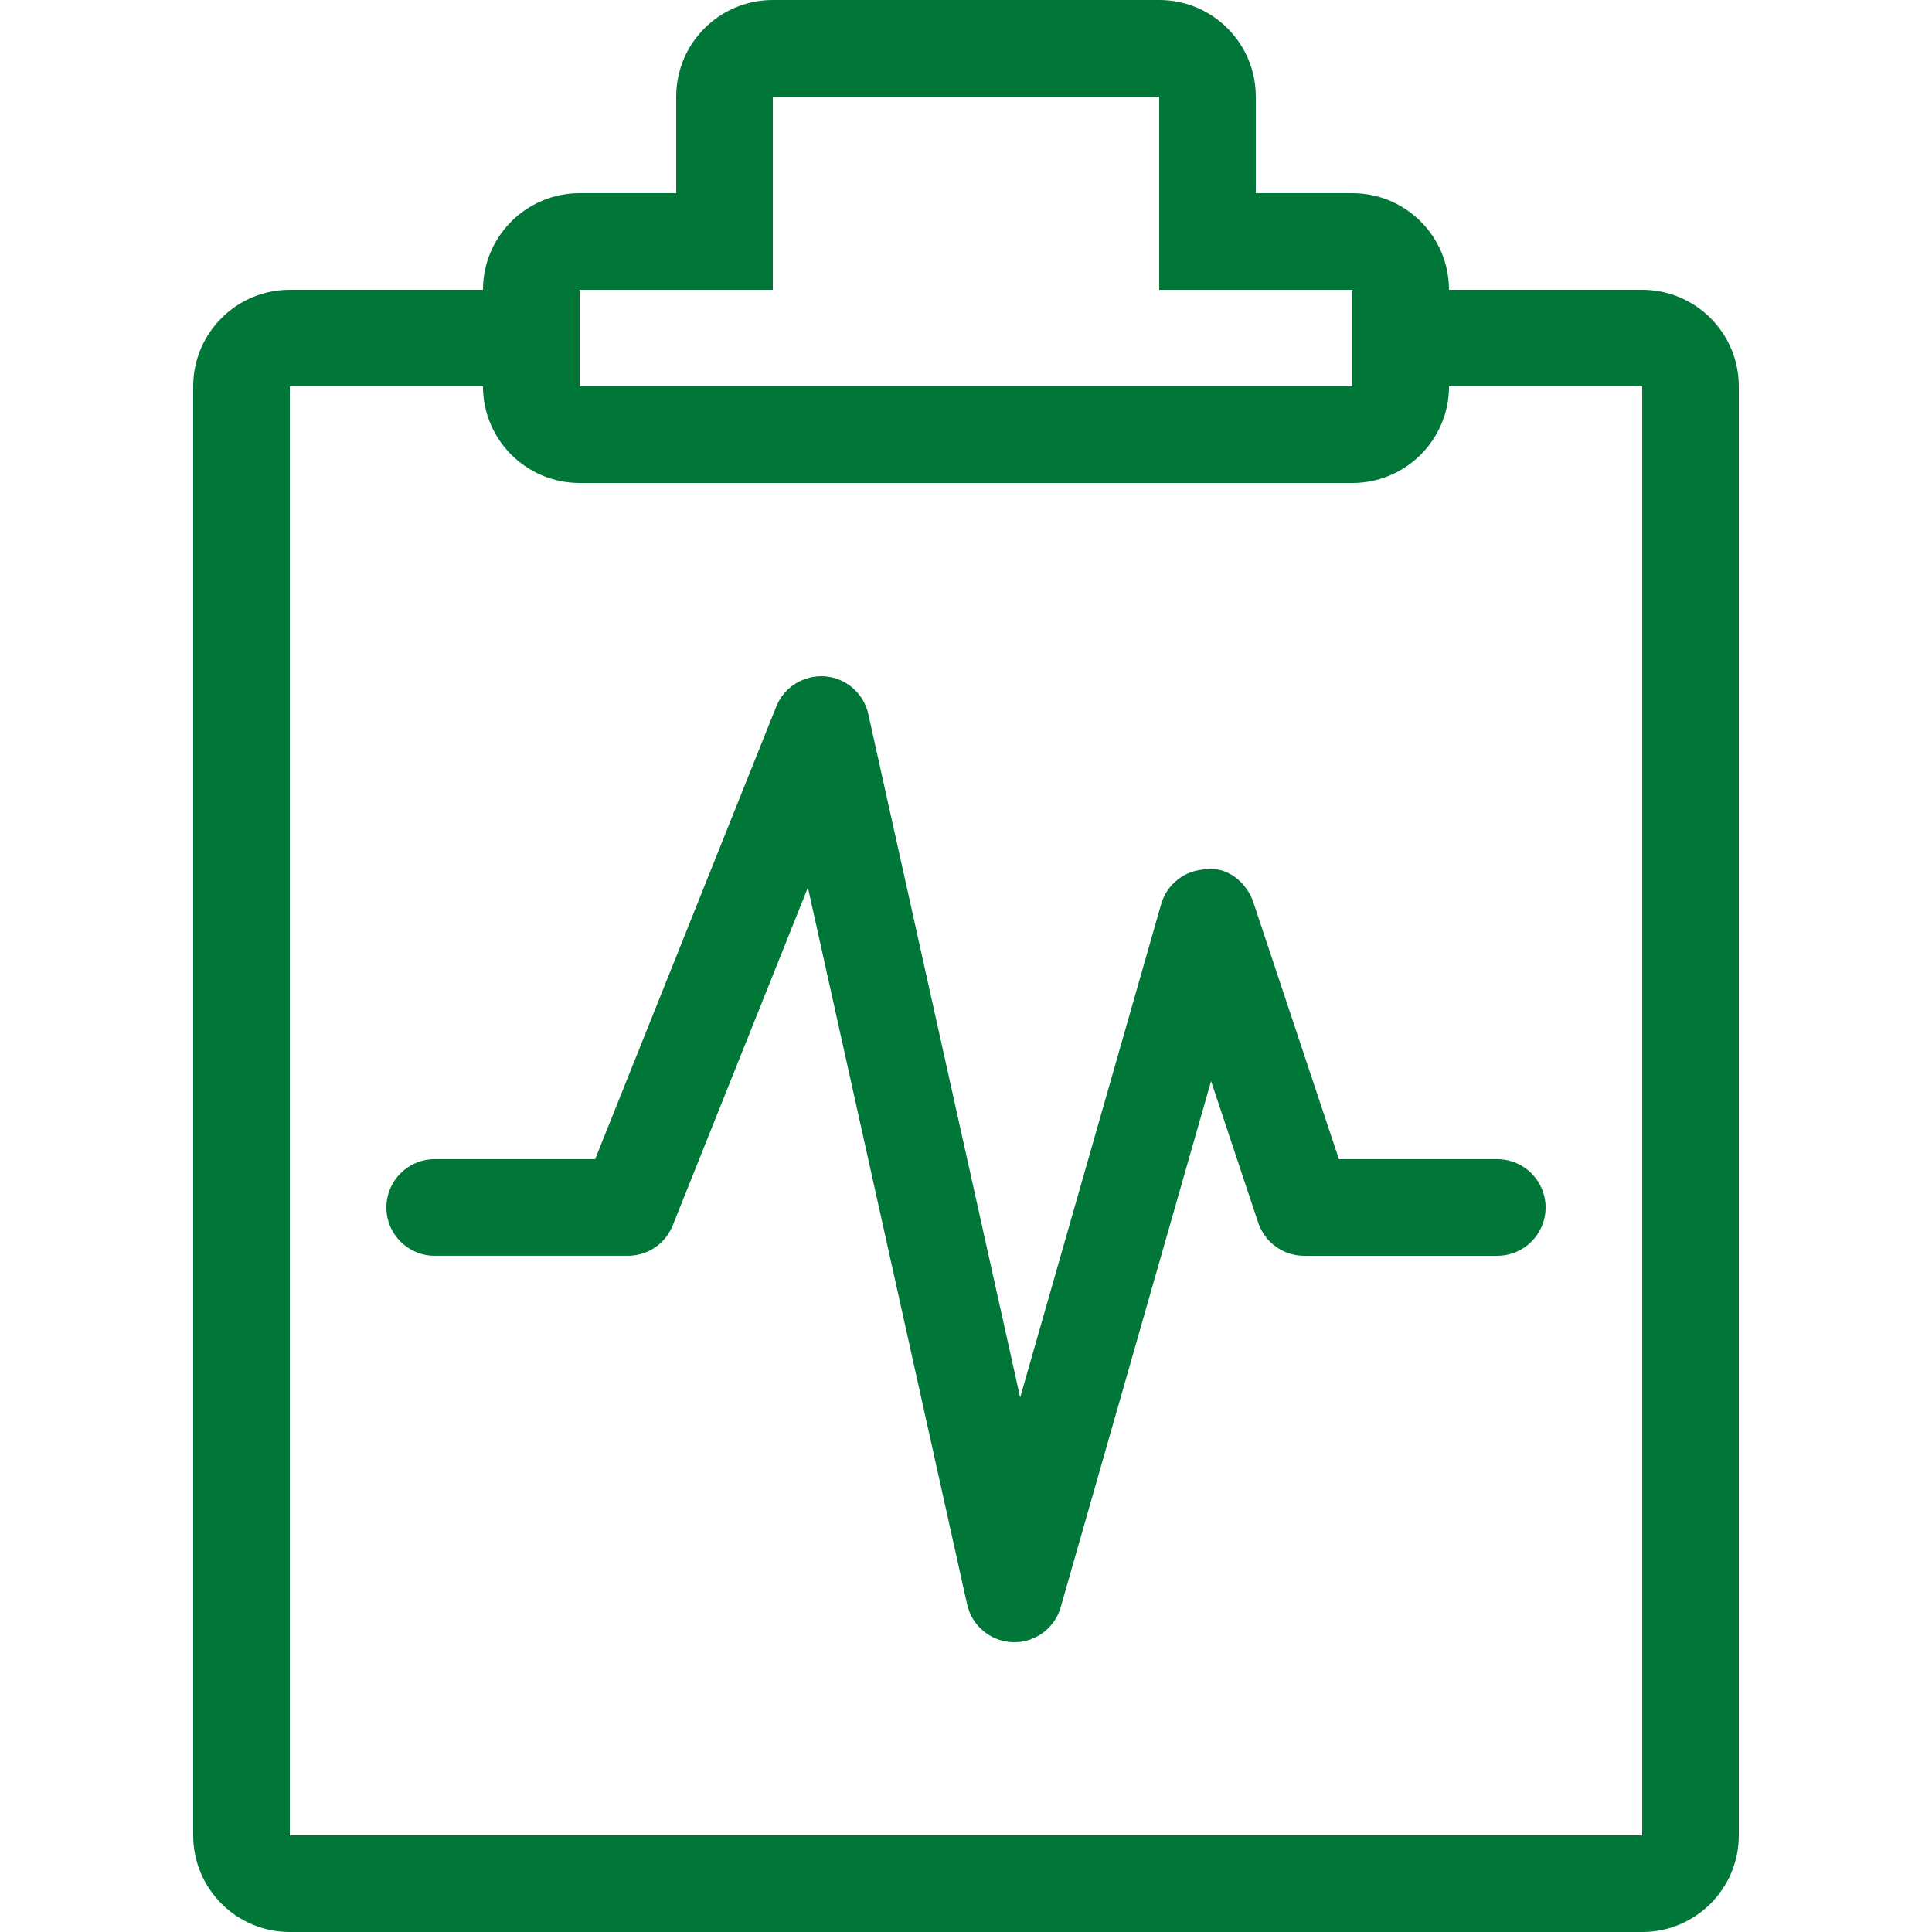 <?xml version="1.0" encoding="iso-8859-1"?>
<!-- Generator: Adobe Illustrator 19.0.0, SVG Export Plug-In . SVG Version: 6.00 Build 0)  -->
<svg xmlns="http://www.w3.org/2000/svg" xmlns:xlink="http://www.w3.org/1999/xlink" version="1.1" id="Layer_1" x="0px" y="0px" viewBox="0 0 512 512" style="enable-background:new 0 0 512 512;" xml:space="preserve" width="512px" height="512px">
<g>
	<g>
		<path d="M435.2,76.8H384c0-14.14-11.46-25.6-25.6-25.6h-25.6V25.6c0-14.14-11.46-25.6-25.6-25.6H204.8    c-14.14,0-25.6,11.46-25.6,25.6v25.6h-25.6c-14.14,0-25.6,11.46-25.6,25.6H76.8c-14.14,0-25.6,11.46-25.6,25.6v384    c0,14.14,11.46,25.6,25.6,25.6h358.4c14.14,0,25.6-11.46,25.6-25.6v-384C460.8,88.26,449.34,76.8,435.2,76.8z M153.6,76.8h51.2    V25.6h102.4v51.2h51.2v25.6H153.6V76.8z M435.2,486.4H76.8v-384H128c0,14.14,11.46,25.6,25.6,25.6h204.8    c14.14,0,25.6-11.46,25.6-25.6h51.2V486.4z" fill="#007639"/>
	</g>
</g>
<g>
	<g>
		<path d="M396.8,307.191h-41.975l-22.673-68.062c-1.775-5.325-6.929-9.523-12.425-8.747c-5.623,0.128-10.496,3.874-12.023,9.276    l-37.35,130.705L230.101,189.21c-1.229-5.478-5.871-9.523-11.477-9.975c-5.572-0.375-10.829,2.773-12.902,8.004l-48,119.953H115.2    c-7.074,0-12.8,5.726-12.8,12.8c0,7.074,5.726,12.8,12.8,12.8h51.2c5.222,0,9.95-3.174,11.878-8.047l35.823-89.523l42.197,189.952    c1.271,5.726,6.272,9.847,12.126,10.027c0.128,0,0.247,0,0.375,0c5.7,0,10.726-3.772,12.297-9.276l39.851-139.426l12.501,37.547    c1.749,5.222,6.647,8.747,12.151,8.747h51.2c7.074,0,12.8-5.726,12.8-12.8S403.874,307.191,396.8,307.191z" fill="#007639"/>
	</g>
</g>
<g>
</g>
<g>
</g>
<g>
</g>
<g>
</g>
<g>
</g>
<g>
</g>
<g>
</g>
<g>
</g>
<g>
</g>
<g>
</g>
<g>
</g>
<g>
</g>
<g>
</g>
<g>
</g>
<g>
</g>
</svg>
